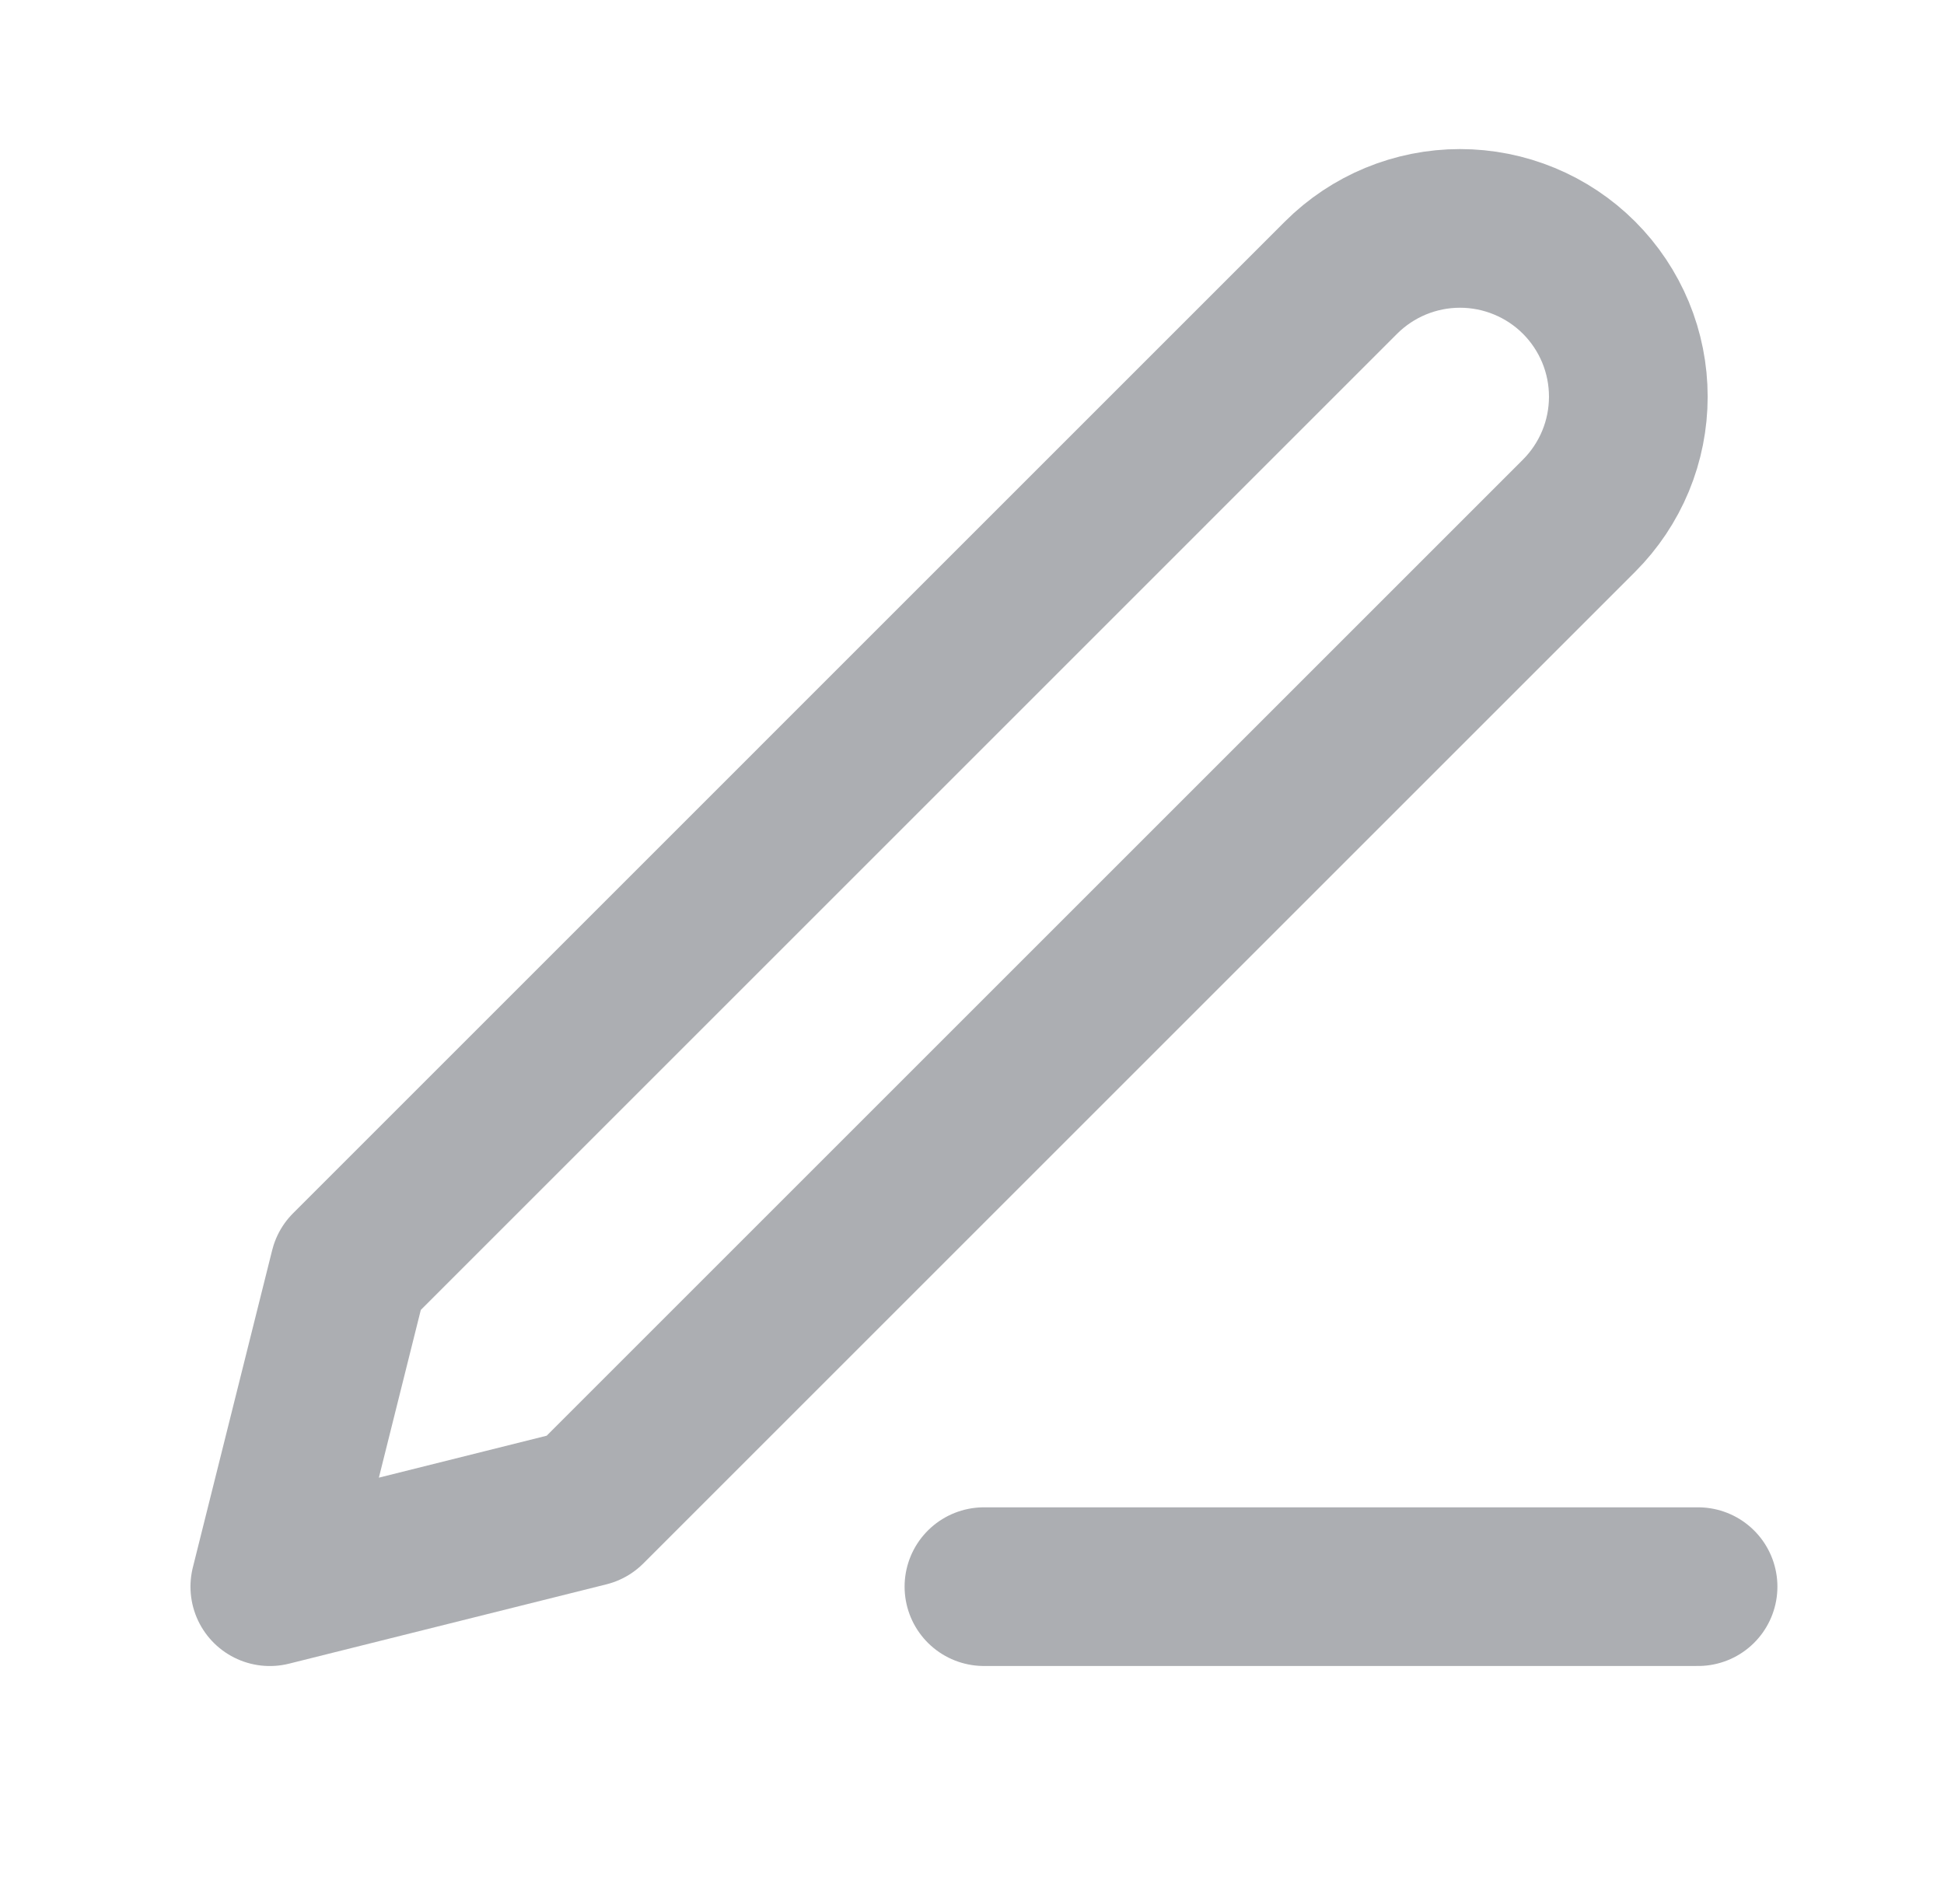<svg width="49" height="48" viewBox="0 0 49 48" fill="none" xmlns="http://www.w3.org/2000/svg">
<path d="M24.801 40H42.801" stroke="#ACAEB2" stroke-width="4" stroke-linecap="round" stroke-linejoin="round"/>
<path d="M33.801 7C34.596 6.205 35.676 5.758 36.801 5.758C37.358 5.758 37.91 5.868 38.424 6.081C38.939 6.294 39.407 6.606 39.801 7C40.195 7.394 40.507 7.862 40.721 8.377C40.934 8.892 41.043 9.443 41.043 10.001C41.043 10.558 40.934 11.109 40.721 11.624C40.507 12.139 40.195 12.607 39.801 13.001L14.801 38.001L6.801 40.001L8.801 32.001L33.801 7Z" stroke="#ACAEB2" stroke-width="4" stroke-linecap="round" stroke-linejoin="round"/>
</svg>
